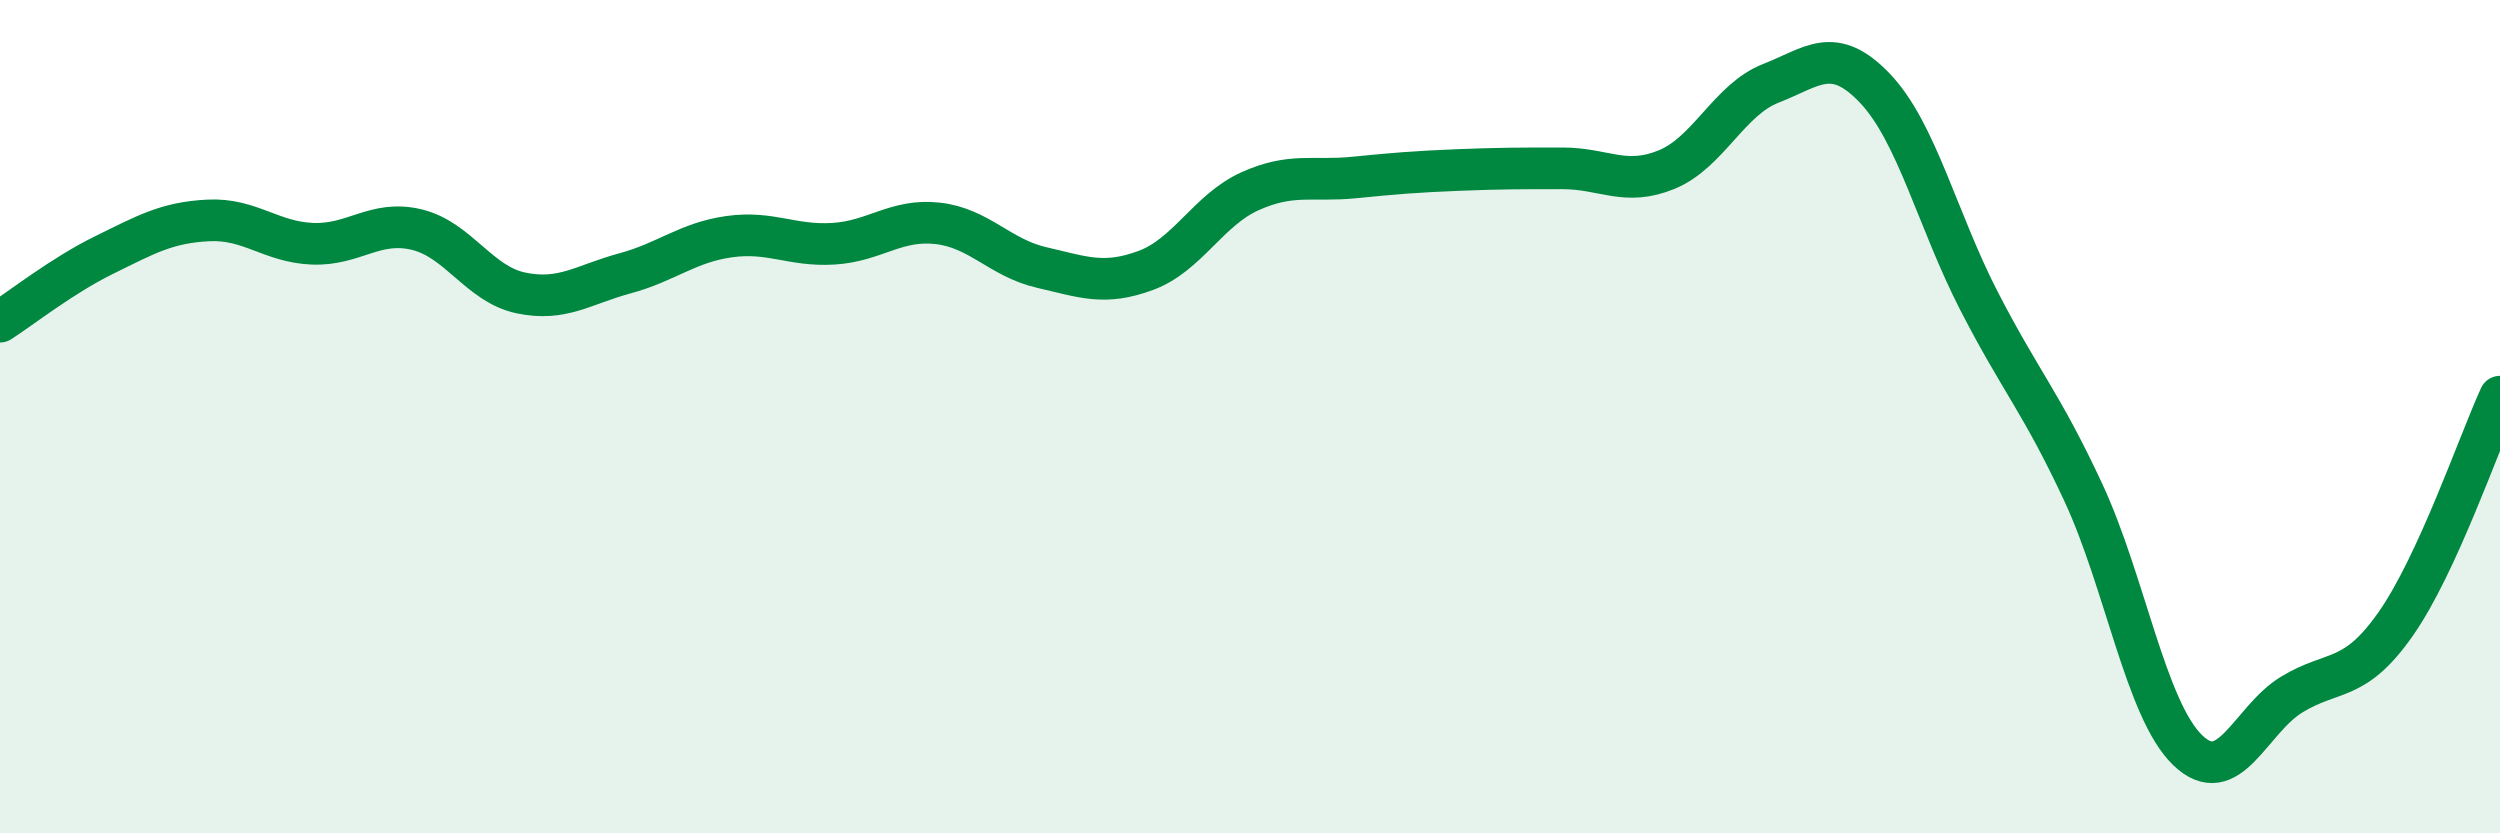 
    <svg width="60" height="20" viewBox="0 0 60 20" xmlns="http://www.w3.org/2000/svg">
      <path
        d="M 0,7.72 C 0.5,7.4 1.5,6.61 2.5,6.12 C 3.5,5.63 4,5.34 5,5.29 C 6,5.24 6.5,5.81 7.5,5.85 C 8.5,5.89 9,5.27 10,5.51 C 11,5.75 11.5,6.82 12.5,7.03 C 13.5,7.24 14,6.83 15,6.56 C 16,6.29 16.5,5.82 17.5,5.68 C 18.5,5.54 19,5.91 20,5.85 C 21,5.79 21.5,5.25 22.5,5.36 C 23.5,5.47 24,6.19 25,6.42 C 26,6.65 26.5,6.86 27.5,6.49 C 28.5,6.12 29,5.04 30,4.59 C 31,4.14 31.5,4.36 32.5,4.26 C 33.5,4.16 34,4.12 35,4.08 C 36,4.04 36.5,4.04 37.5,4.04 C 38.5,4.04 39,4.48 40,4.07 C 41,3.66 41.5,2.39 42.5,2 C 43.5,1.61 44,1.07 45,2.12 C 46,3.17 46.5,5.29 47.5,7.23 C 48.5,9.17 49,9.67 50,11.82 C 51,13.97 51.5,17.03 52.5,18 C 53.5,18.97 54,17.28 55,16.67 C 56,16.06 56.5,16.4 57.5,14.97 C 58.5,13.54 59.5,10.61 60,9.52L60 20L0 20Z"
        fill="#008740"
        opacity="0.1"
        stroke-linecap="round"
        stroke-linejoin="round"
      />
      <path
        d="M 0,7.72 C 0.5,7.4 1.5,6.61 2.5,6.12 C 3.5,5.63 4,5.34 5,5.29 C 6,5.24 6.5,5.81 7.5,5.85 C 8.5,5.89 9,5.27 10,5.51 C 11,5.75 11.5,6.82 12.5,7.03 C 13.5,7.24 14,6.83 15,6.56 C 16,6.29 16.5,5.82 17.5,5.68 C 18.5,5.54 19,5.91 20,5.85 C 21,5.79 21.5,5.25 22.5,5.36 C 23.5,5.47 24,6.19 25,6.42 C 26,6.65 26.5,6.86 27.5,6.49 C 28.5,6.12 29,5.04 30,4.59 C 31,4.14 31.5,4.36 32.5,4.26 C 33.5,4.16 34,4.12 35,4.08 C 36,4.04 36.5,4.04 37.5,4.04 C 38.5,4.04 39,4.48 40,4.07 C 41,3.66 41.5,2.39 42.5,2 C 43.5,1.61 44,1.07 45,2.12 C 46,3.17 46.5,5.29 47.5,7.23 C 48.5,9.17 49,9.67 50,11.82 C 51,13.97 51.5,17.03 52.5,18 C 53.5,18.97 54,17.28 55,16.67 C 56,16.06 56.5,16.4 57.5,14.97 C 58.5,13.54 59.5,10.61 60,9.52"
        stroke="#008740"
        stroke-width="1"
        fill="none"
        stroke-linecap="round"
        stroke-linejoin="round"
      />
    </svg>
  